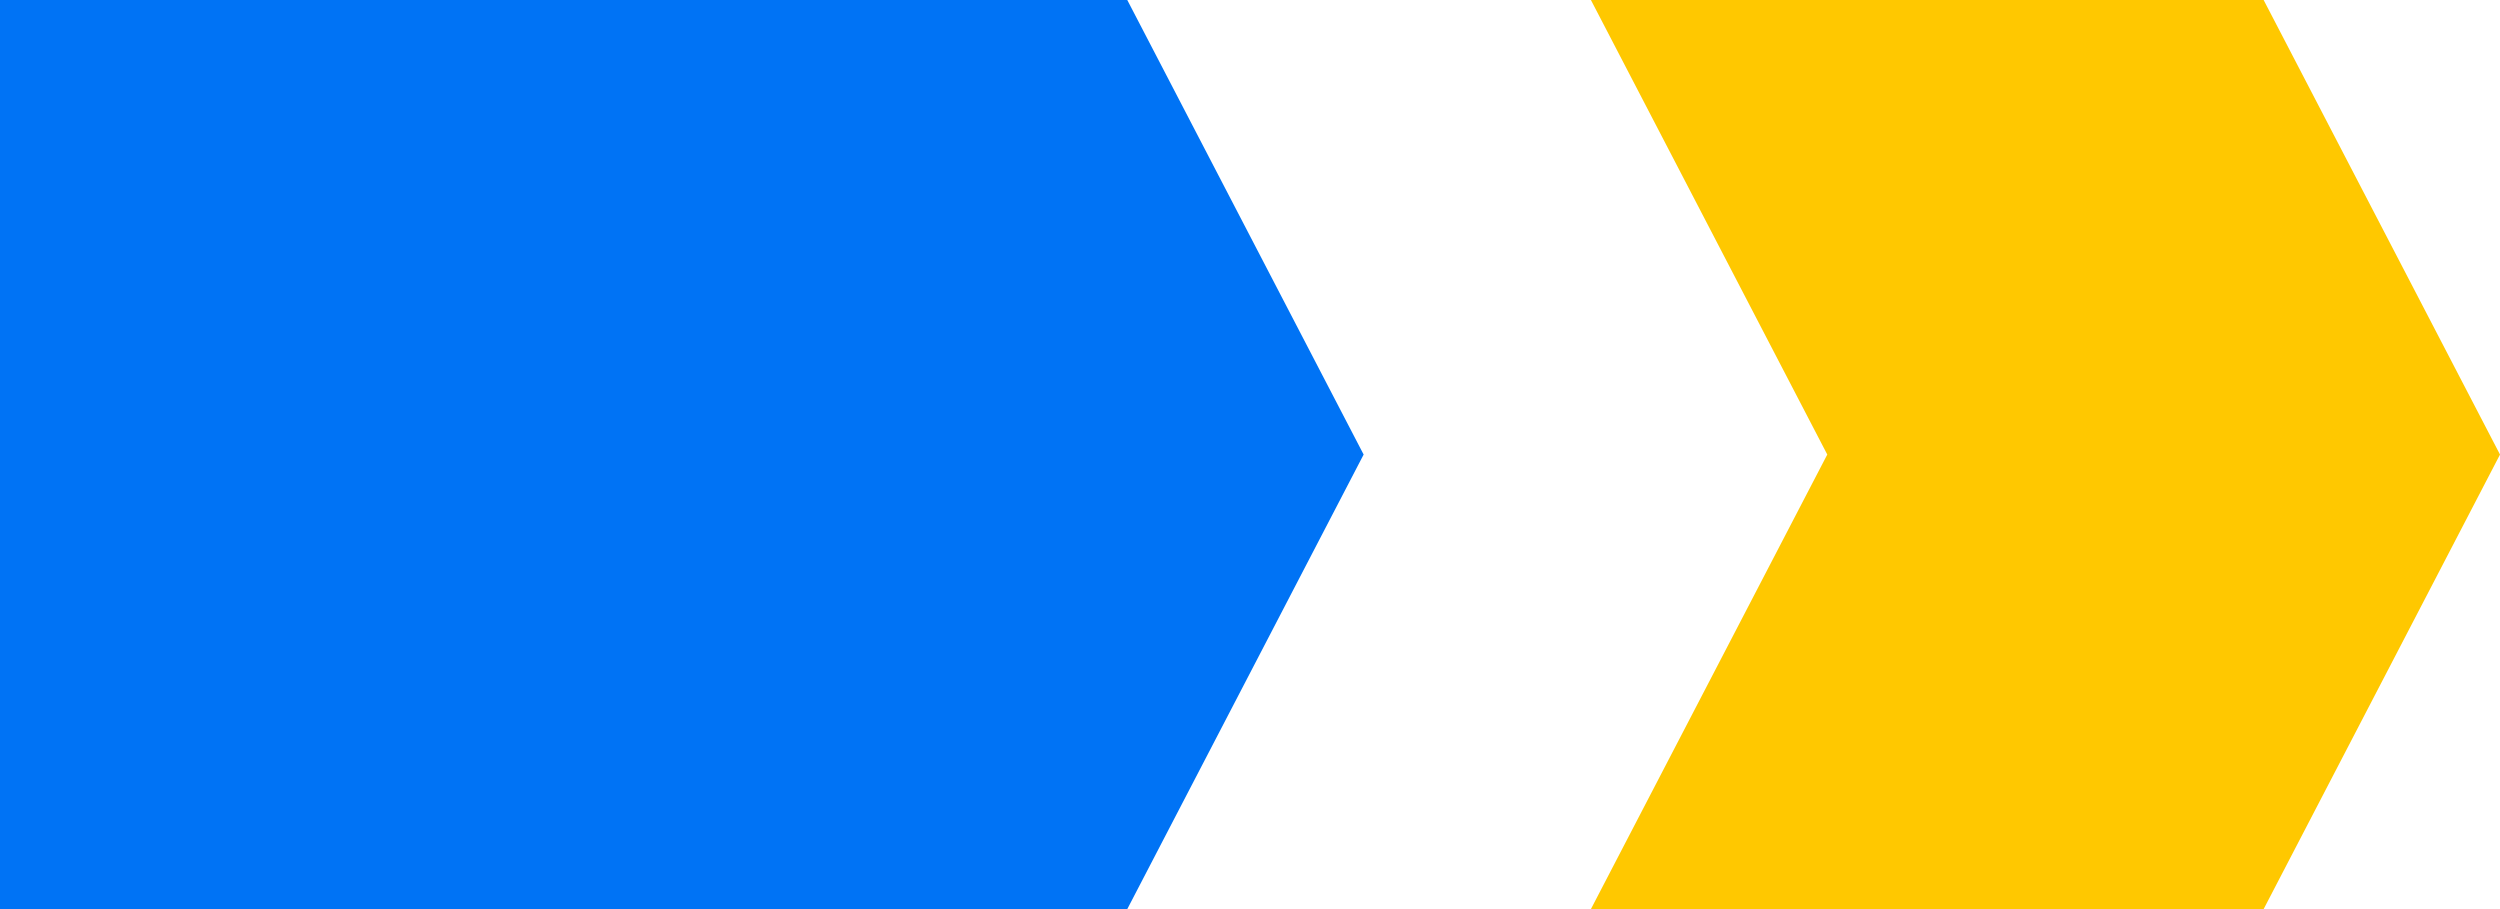 <svg width="165" height="60" fill="none" xmlns="http://www.w3.org/2000/svg"><g clip-path="url(#clip0_146_11237)"><path d="M74.4 60H-30V0H74.4L90 30 74.4 60z" fill="#0073F5"/><path d="M149.4 60H105l15.6-30L105 0h44.4L165 30l-15.6 30z" fill="#FFC800"/></g><defs><clipPath id="clip0_146_11237"><path fill="#fff" d="M0 0h165v60H0z"/></clipPath></defs></svg>